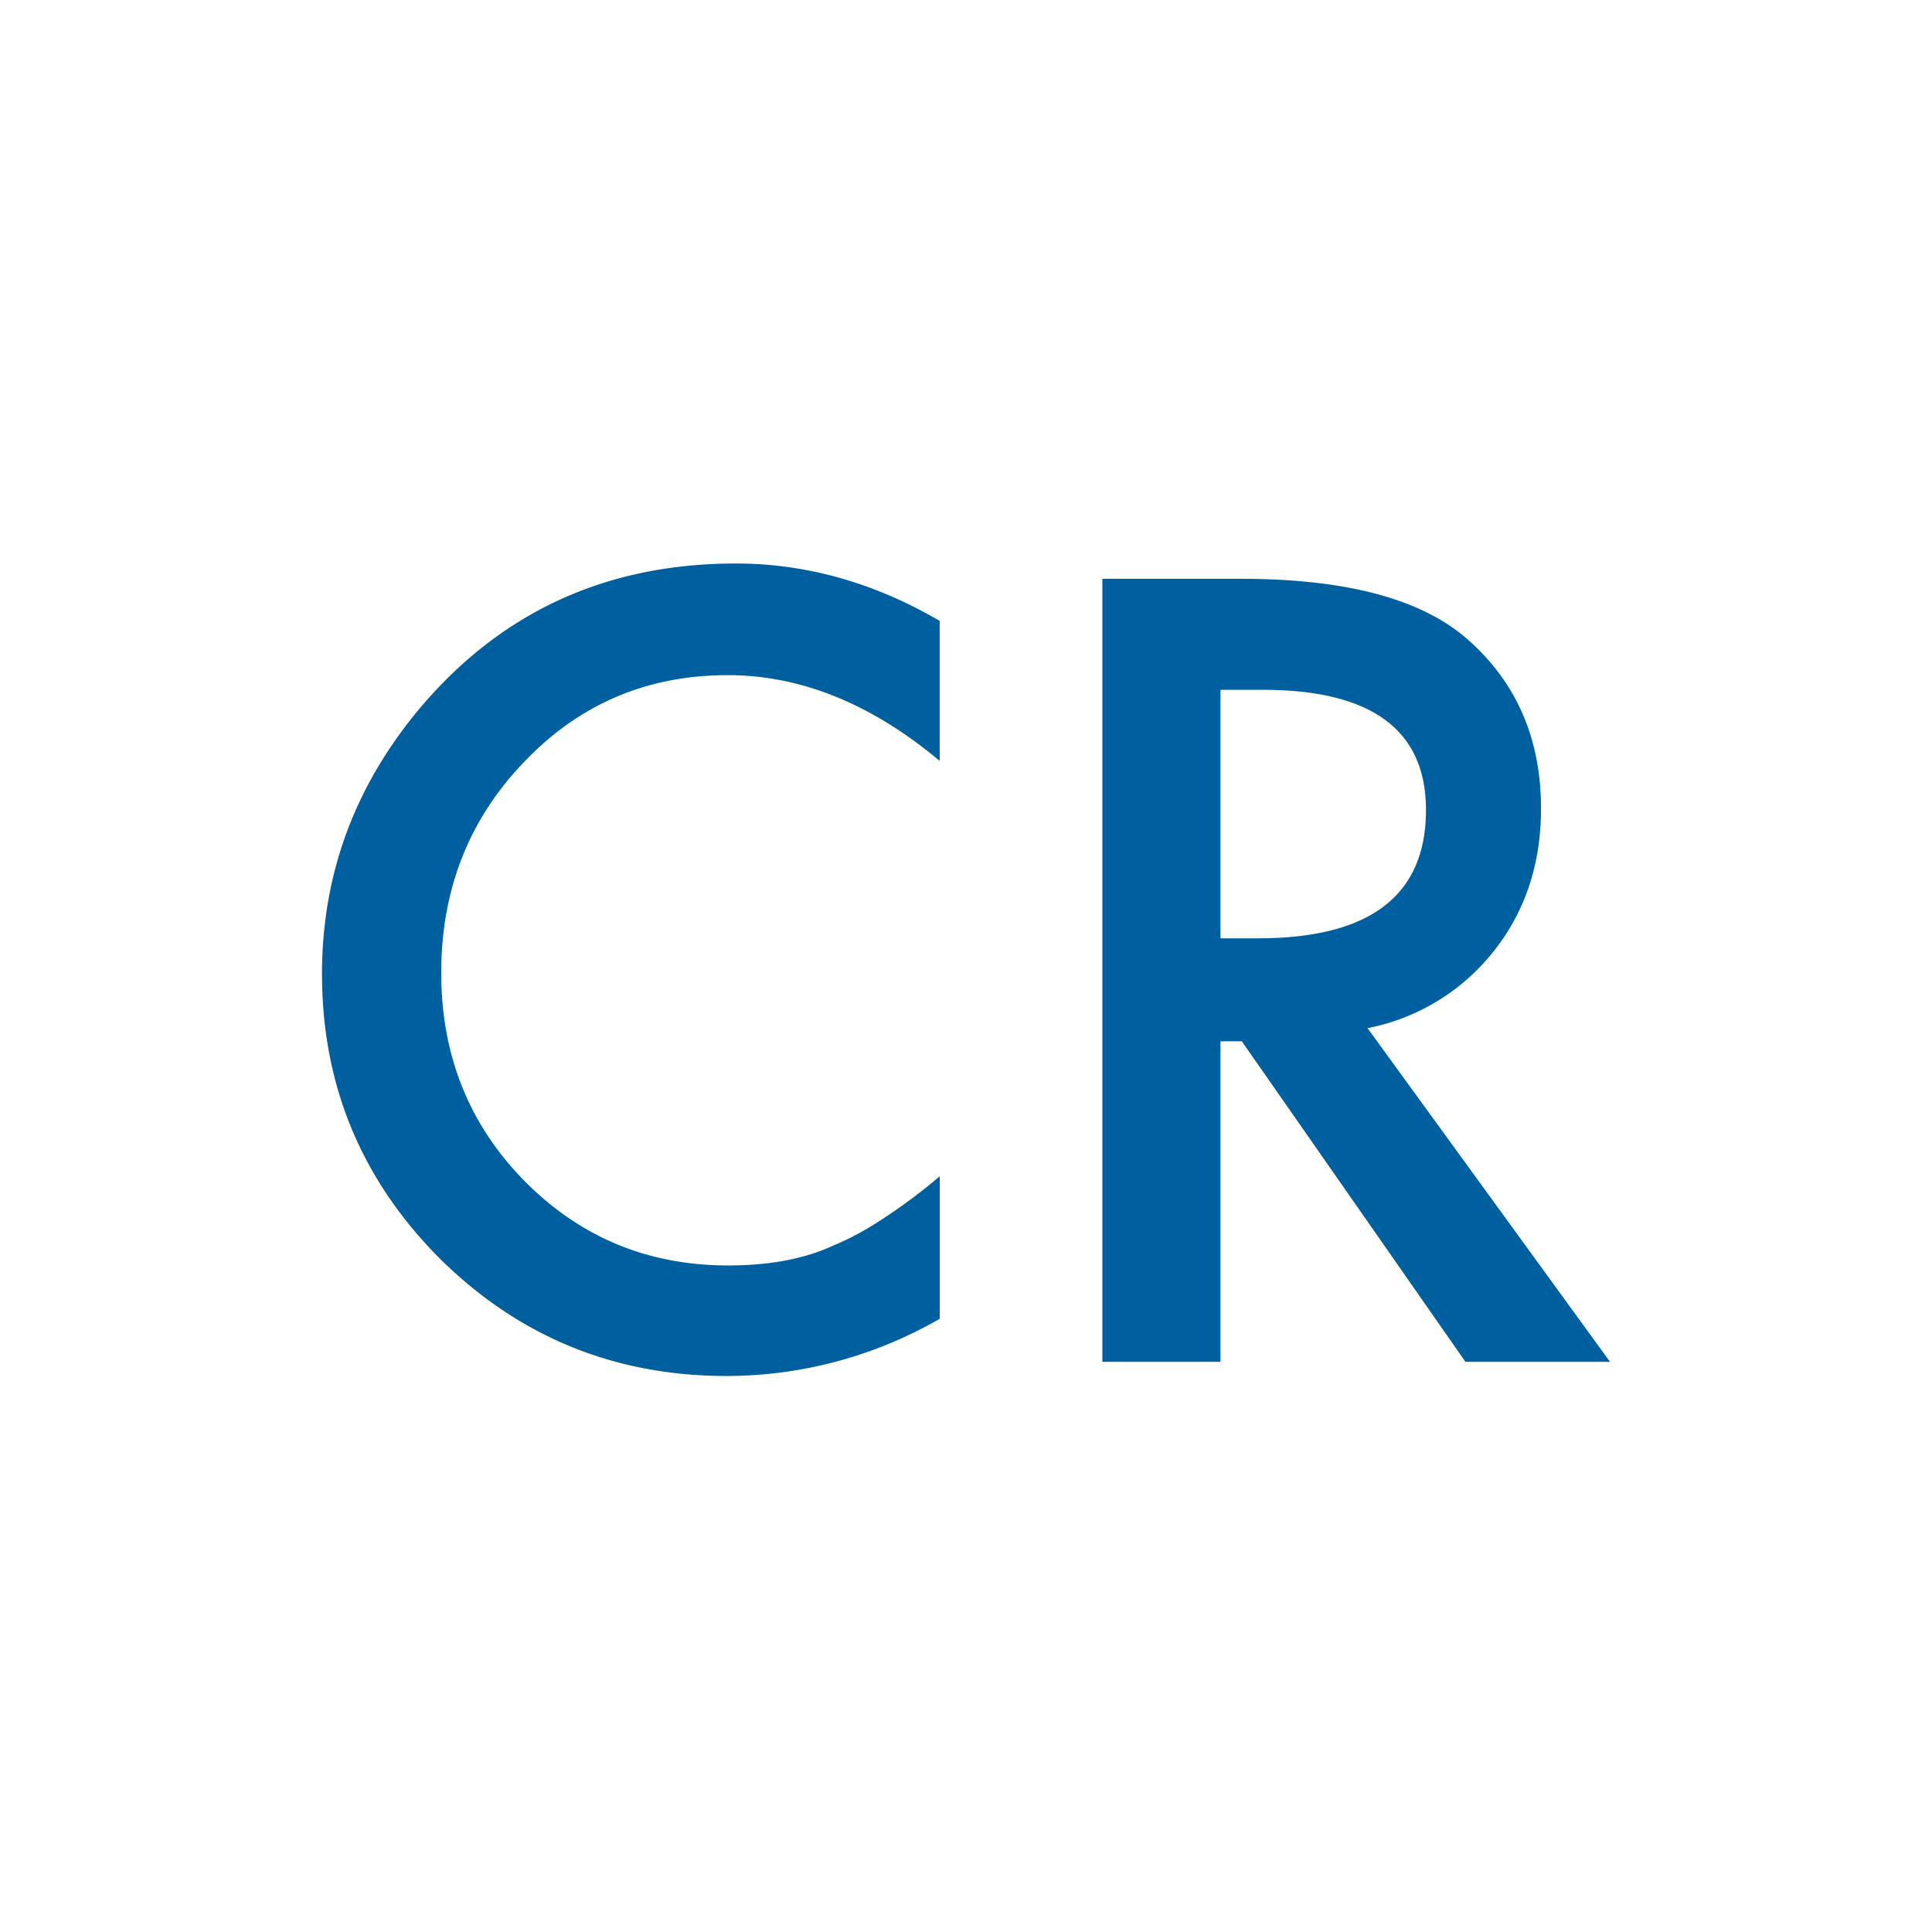 <svg xmlns="http://www.w3.org/2000/svg" fill="none" viewBox="0 0 24 24"><path fill="#005F9E" d="M11.673 7.713v1.739c-.848-.71-1.726-1.065-2.633-1.065-1 0-1.842.358-2.527 1.076-.688.714-1.032 1.589-1.032 2.622 0 1.021.344 1.882 1.032 2.583.69.7 1.533 1.052 2.533 1.052.516 0 .956-.083 1.316-.252.203-.084.41-.197.624-.34.24-.158.47-.33.688-.516v1.77a5.301 5.301 0 0 1-2.647.711c-1.39 0-2.576-.484-3.56-1.455C4.49 14.659 4 13.48 4 12.098c0-1.24.409-2.344 1.228-3.315C6.237 7.595 7.54 7 9.141 7c.873 0 1.718.238 2.532.713Zm5.315 5.059L20 16.917h-1.796l-2.778-3.982h-.265v3.982h-1.467V7.19h1.72c1.285 0 2.213.242 2.785.725.629.538.944 1.247.944 2.129 0 .69-.197 1.282-.591 1.777a2.642 2.642 0 0 1-1.564.951v.001Zm-1.827-1.116h.467c1.39 0 2.086-.531 2.086-1.594 0-.995-.677-1.493-2.03-1.493h-.523v3.087Z"/></svg>